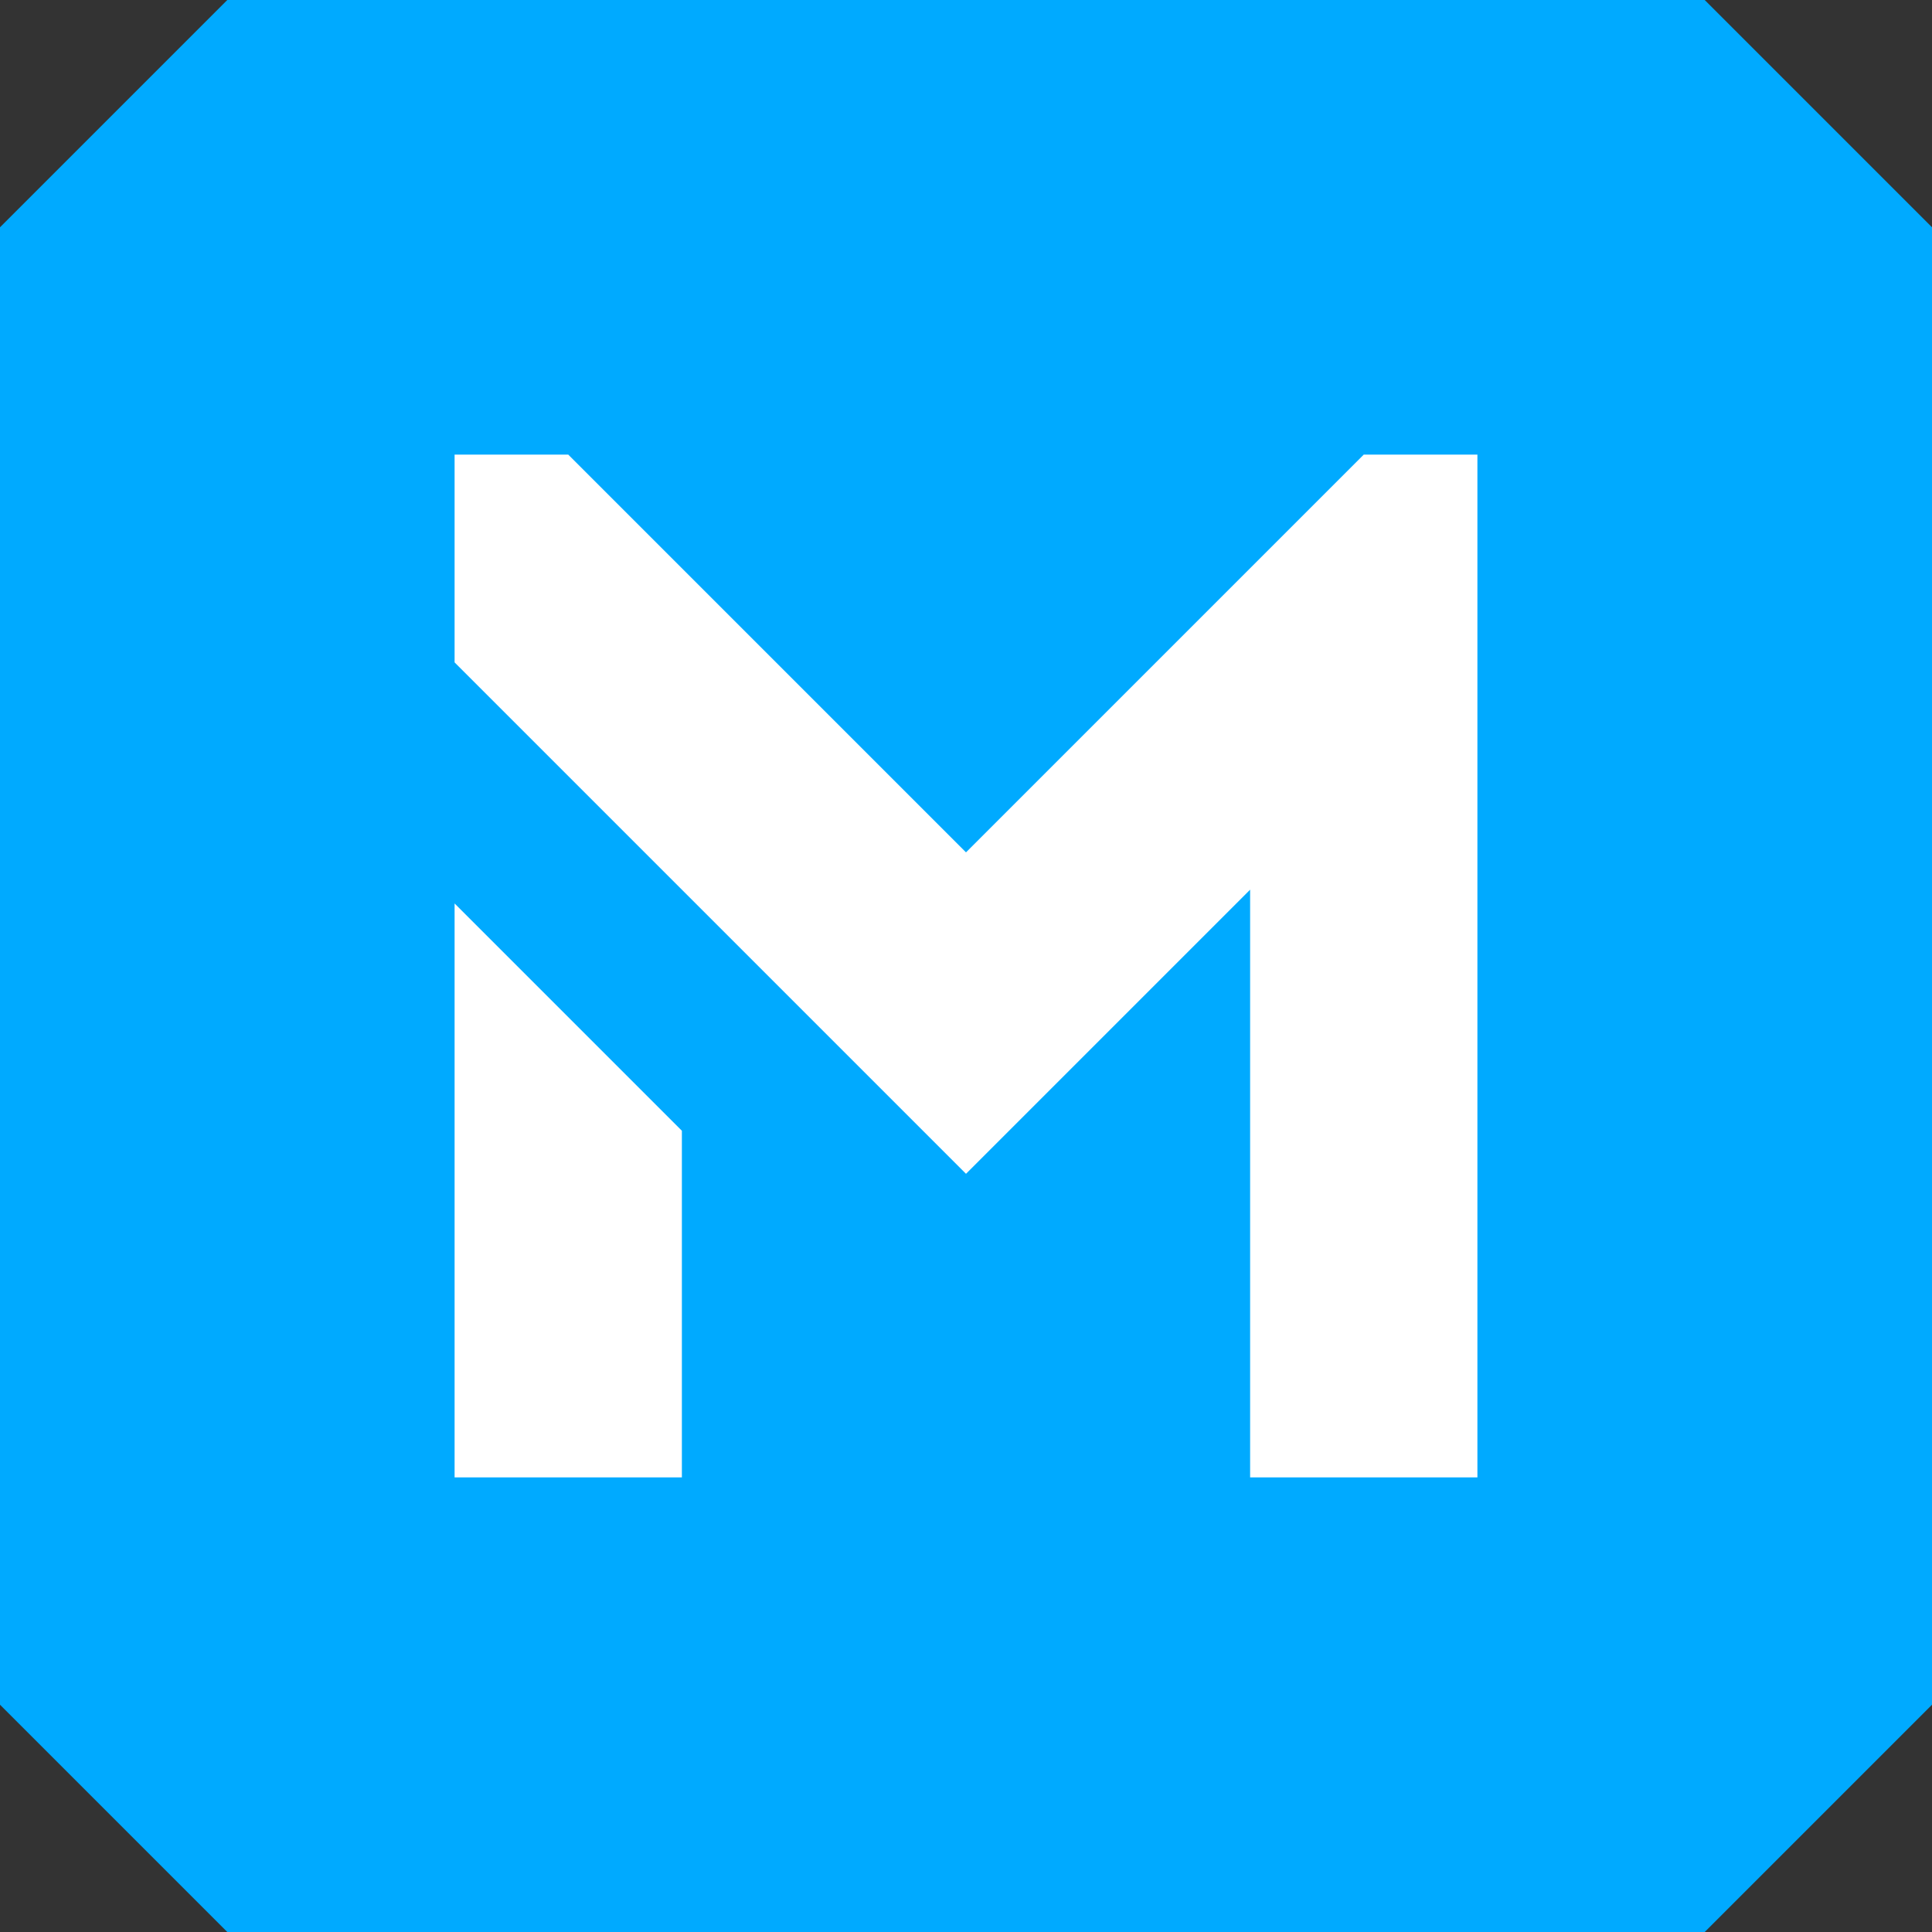 <?xml version="1.0" encoding="UTF-8" standalone="no"?>
<!-- Created with Inkscape (http://www.inkscape.org/) -->

<svg
   width="510"
   height="510"
   viewBox="0 0 510 510"
   version="1.1"
   id="svg1"
   xml:space="preserve"
   sodipodi:docname="logo_icon.svg"
   inkscape:version="1.4 (e7c3feb100, 2024-10-09)"
   inkscape:export-filename="/home/julio/favicon.png"
   inkscape:export-xdpi="96"
   inkscape:export-ydpi="96"
   xmlns:inkscape="http://www.inkscape.org/namespaces/inkscape"
   xmlns:sodipodi="http://sodipodi.sourceforge.net/DTD/sodipodi-0.dtd"
   xmlns="http://www.w3.org/2000/svg"
   xmlns:svg="http://www.w3.org/2000/svg"><rect x="0" y="0" width="510" height="510" fill="#333333" stroke="none"/><sodipodi:namedview
     id="namedview1"
     pagecolor="#ffffff"
     bordercolor="#000000"
     borderopacity="0.25"
     inkscape:showpageshadow="2"
     inkscape:pageopacity="0.0"
     inkscape:pagecheckerboard="0"
     inkscape:deskcolor="#d1d1d1"
     inkscape:document-units="px"
     inkscape:zoom="0.5"
     inkscape:cx="255"
     inkscape:cy="254"
     inkscape:window-width="1920"
     inkscape:window-height="1011"
     inkscape:window-x="0"
     inkscape:window-y="0"
     inkscape:window-maximized="1"
     inkscape:current-layer="g12"><inkscape:page
       x="0"
       y="0"
       width="510"
       height="510"
       id="page9"
       margin="0"
       bleed="0" /></sodipodi:namedview><defs
     id="defs1"><inkscape:path-effect
       effect="fillet_chamfer"
       id="path-effect4"
       is_visible="true"
       lpeversion="1"
       nodesatellites_param="C,0,0,1,0,60,0,1 @ C,0,0,1,0,60,0,1 @ C,0,0,1,0,60,0,1 @ C,0,0,1,0,60,0,1"
       radius="0"
       unit="px"
       method="auto"
       mode="F"
       chamfer_steps="1"
       flexible="false"
       use_knot_distance="true"
       apply_no_radius="true"
       apply_with_radius="true"
       only_selected="false"
       hide_knots="false" /><inkscape:path-effect
       effect="fillet_chamfer"
       id="path-effect21"
       is_visible="true"
       lpeversion="1"
       nodesatellites_param="C,0,0,1,0,60,0,1 @ C,0,0,1,0,60,0,1 @ C,0,0,1,0,60,0,1 @ C,0,0,1,0,60,0,1"
       radius="0"
       unit="px"
       method="auto"
       mode="F"
       chamfer_steps="1"
       flexible="false"
       use_knot_distance="true"
       apply_no_radius="true"
       apply_with_radius="true"
       only_selected="false"
       hide_knots="false" /><inkscape:path-effect
       effect="fillet_chamfer"
       id="path-effect19"
       is_visible="true"
       lpeversion="1"
       nodesatellites_param="C,0,0,1,0,60,0,1 @ C,0,0,1,0,60,0,1 @ C,0,0,1,0,60,0,1 @ C,0,0,1,0,60,0,1"
       radius="0"
       unit="px"
       method="auto"
       mode="F"
       chamfer_steps="1"
       flexible="false"
       use_knot_distance="true"
       apply_no_radius="true"
       apply_with_radius="true"
       only_selected="false"
       hide_knots="false" /><inkscape:path-effect
       effect="fillet_chamfer"
       id="path-effect16"
       is_visible="true"
       lpeversion="1"
       nodesatellites_param="C,0,0,1,0,60,0,1 @ C,0,0,1,0,60,0,1 @ C,0,0,1,0,60,0,1 @ C,0,0,1,0,60,0,1"
       radius="0"
       unit="px"
       method="auto"
       mode="F"
       chamfer_steps="1"
       flexible="false"
       use_knot_distance="true"
       apply_no_radius="true"
       apply_with_radius="true"
       only_selected="false"
       hide_knots="false" /><inkscape:path-effect
       effect="fillet_chamfer"
       id="path-effect13"
       is_visible="true"
       lpeversion="1"
       nodesatellites_param="C,0,0,1,0,60,0,1 @ C,0,0,1,0,60,0,1 @ C,0,0,1,0,60,0,1 @ C,0,0,1,0,60,0,1"
       radius="0"
       unit="px"
       method="auto"
       mode="F"
       chamfer_steps="1"
       flexible="false"
       use_knot_distance="true"
       apply_no_radius="true"
       apply_with_radius="true"
       only_selected="false"
       hide_knots="false" /><inkscape:path-effect
       effect="fillet_chamfer"
       id="path-effect15"
       is_visible="true"
       lpeversion="1"
       nodesatellites_param="C,0,0,1,0,60,0,1 @ C,0,0,1,0,60,0,1 @ C,0,0,1,0,60,0,1 @ C,0,0,1,0,60,0,1"
       radius="0"
       unit="px"
       method="auto"
       mode="F"
       chamfer_steps="1"
       flexible="false"
       use_knot_distance="true"
       apply_no_radius="true"
       apply_with_radius="true"
       only_selected="false"
       hide_knots="false" /><inkscape:path-effect
       effect="fillet_chamfer"
       id="path-effect22"
       is_visible="true"
       lpeversion="1"
       nodesatellites_param="C,0,0,1,0,60,0,1 @ C,0,0,1,0,60,0,1 @ C,0,0,1,0,60,0,1 @ C,0,0,1,0,60,0,1"
       radius="0"
       unit="px"
       method="auto"
       mode="F"
       chamfer_steps="1"
       flexible="false"
       use_knot_distance="true"
       apply_no_radius="true"
       apply_with_radius="true"
       only_selected="false"
       hide_knots="false" /></defs><g
     inkscape:label="Camada 1"
     inkscape:groupmode="layer"
     id="g12"><g
       id="logo-solid"
       inkscape:label="logo-solid"><path
         id="path10"
         style="fill:#00aaff;paint-order:stroke fill markers"
         d="m 580,0 h 390 l 60,60 v 390 l -60,60 H 580 L 520,450 V 60 Z"
         inkscape:label="box"
         inkscape:path-effect="#path-effect13"
         inkscape:original-d="m 520,0 h 510 V 510 H 520 Z"
         transform="translate(-520)" /><path
         id="path12"
         style="fill:#ffffff;paint-order:stroke fill markers"
         d="m 120,120 c 0,18.284 0,36.568 0,54.852 45,45 90.001,90 135,135.002 25,-25.001 49.999,-50.002 75,-75.002 0,51.716 0,103.432 0,155.148 20,0 40,0 60,0 0,-90 0,-180 0,-270 -10,0 -20,0 -30,0 -35,35 -70,70 -105,105 -35,-35 -70,-70 -105,-105 -10,0 -20,0 -30,0 z m 0,118.492 c 0,50.503 0,101.005 0,151.508 20,0 40,0 60,0 0,-30.502 0,-61.004 0,-91.506 -20,-20.001 -40,-40.001 -60,-60.002 z"
         inkscape:label="letter-m" /></g></g></svg>
